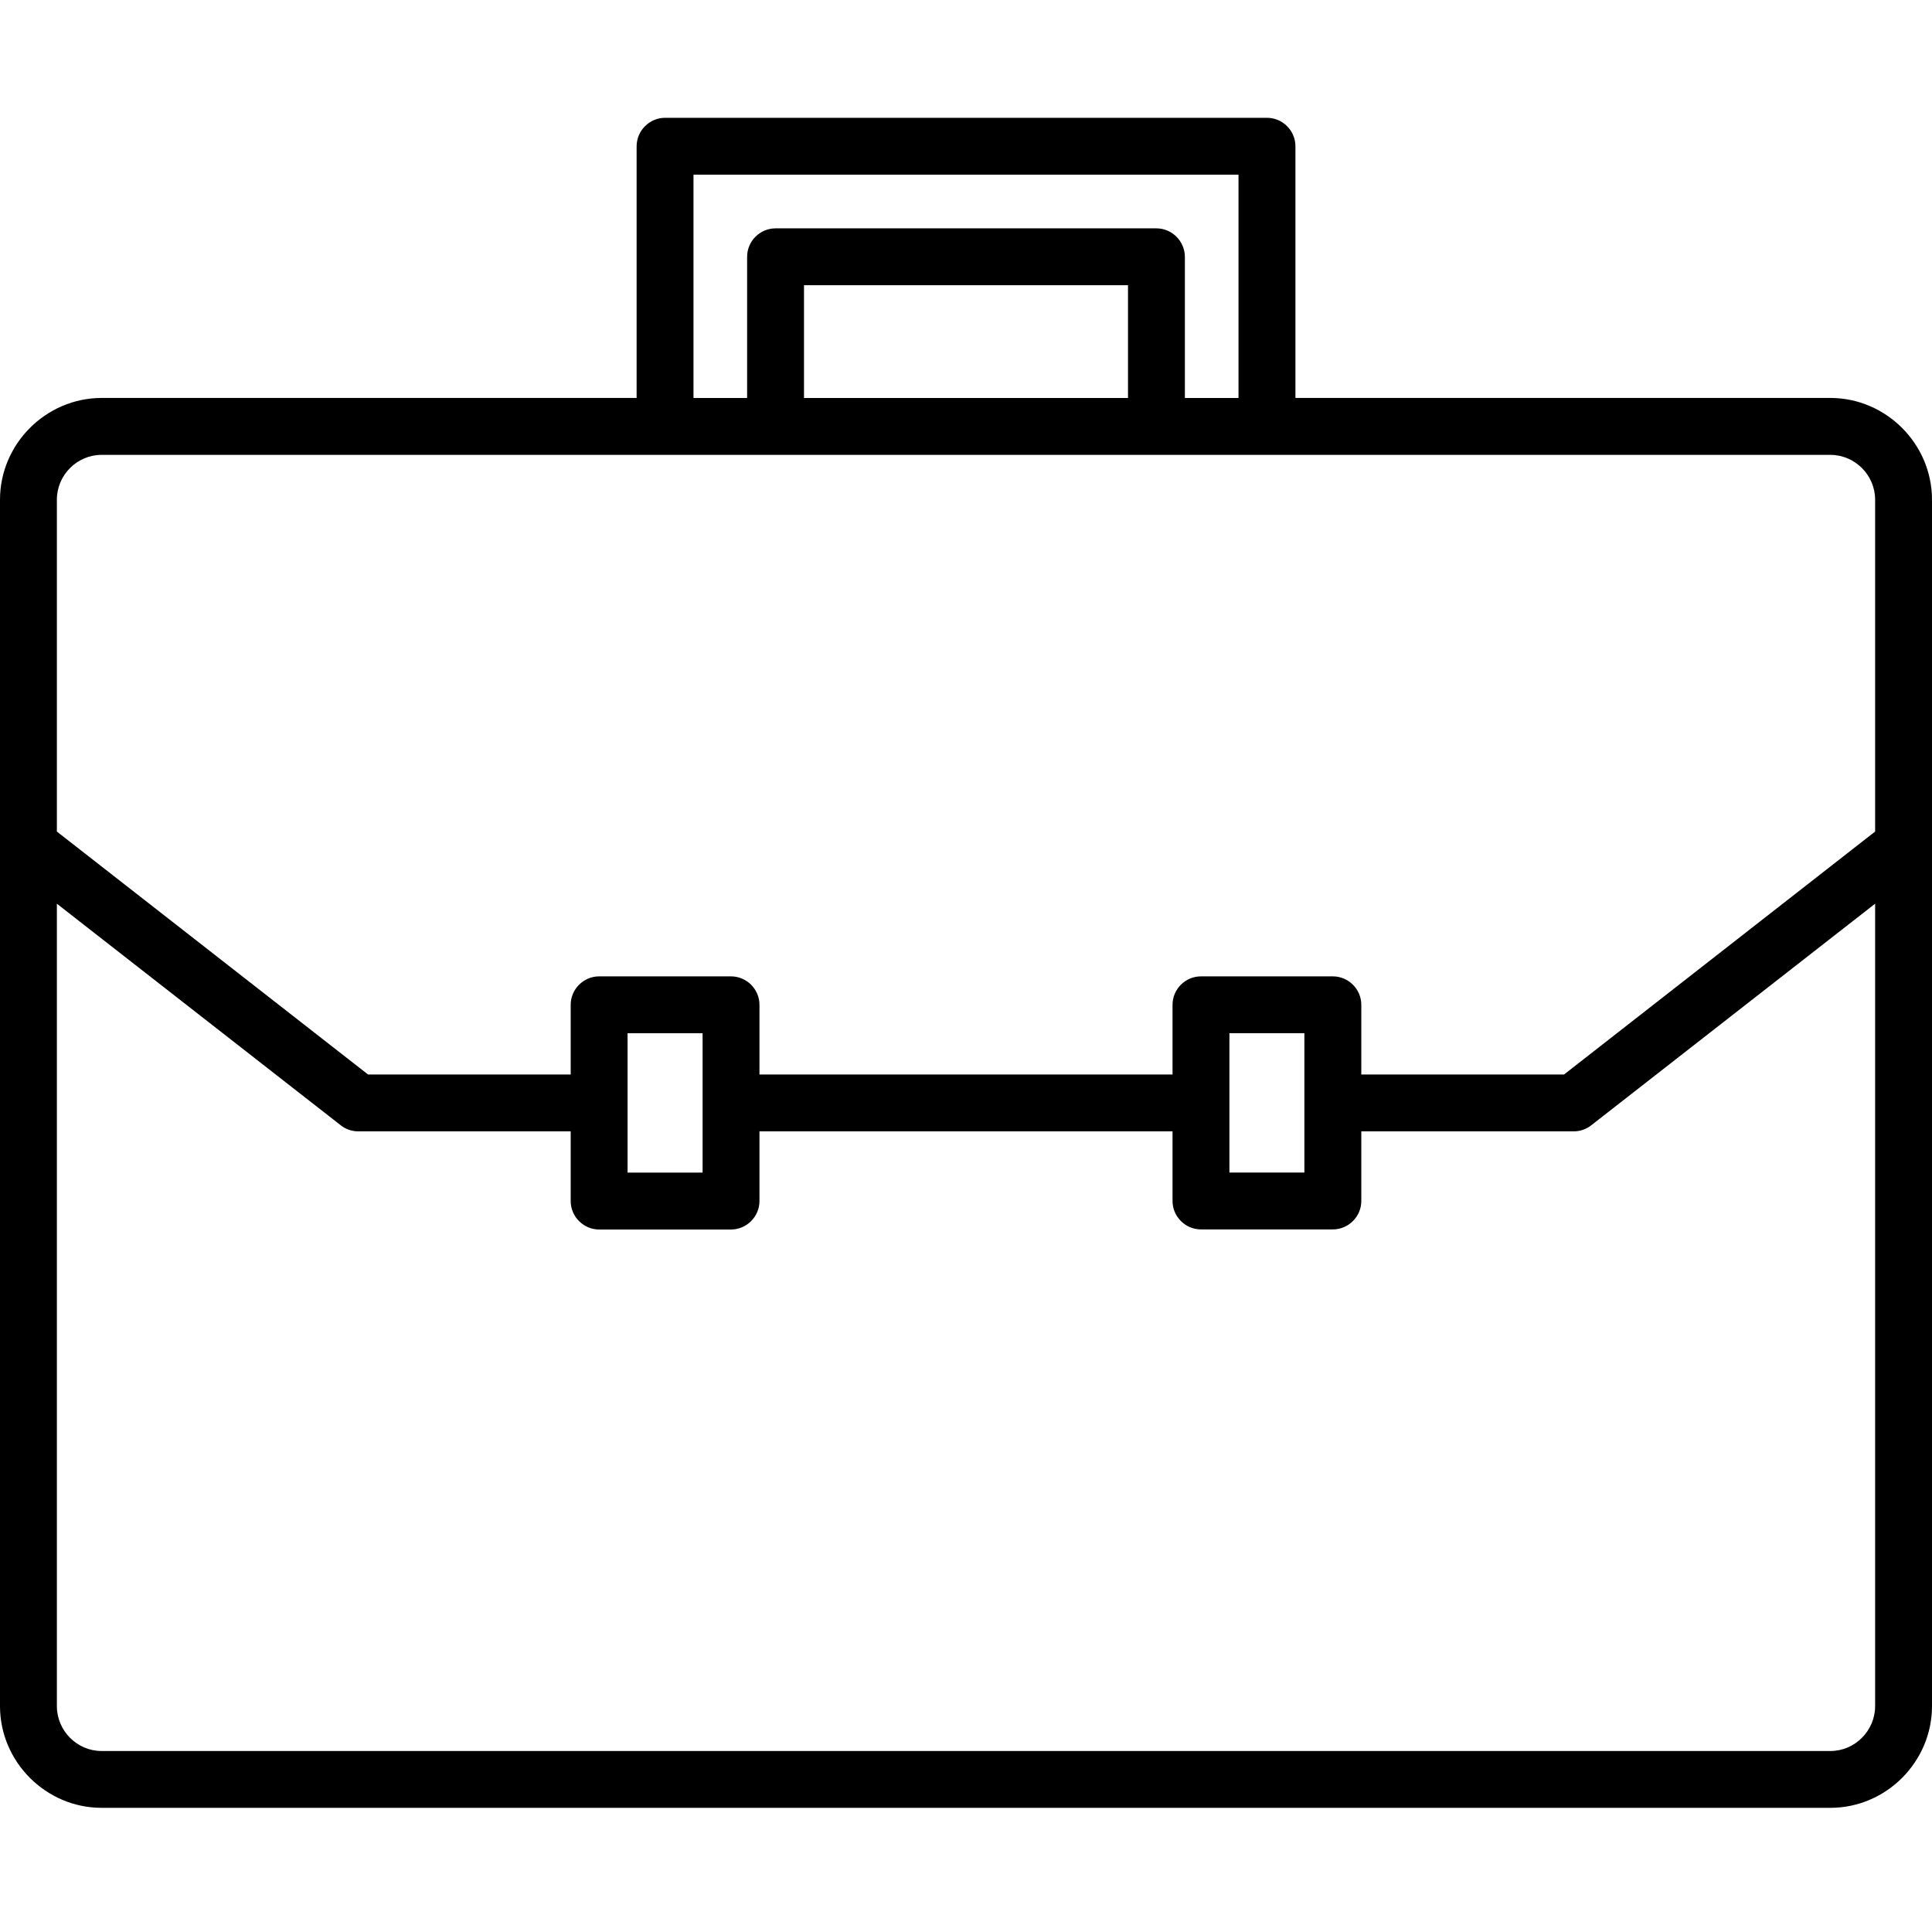 <?xml version="1.0" encoding="UTF-8"?>
<svg xmlns="http://www.w3.org/2000/svg" width="30" height="30" viewBox="0 0 41 36" fill="none">
  <path fill-rule="evenodd" clip-rule="evenodd" d="M38.845 5.945C40.026 5.947 40.998 6.92 41 8.101V33.71C40.998 34.891 40.026 35.864 38.845 35.865H2.155C0.974 35.864 0.002 34.891 0 33.71V8.101C0.002 6.92 0.974 5.947 2.155 5.945H13.51V0.603C13.512 0.272 13.783 0 14.114 0H26.888C27.219 0 27.491 0.272 27.491 0.603V5.945H38.845ZM26.09 19.426V22.383H27.681V19.426H26.09ZM38.845 34.659C39.364 34.659 39.791 34.229 39.793 33.71V16.678L33.768 21.381C33.663 21.464 33.532 21.509 33.398 21.509H28.889V22.987C28.889 23.318 28.616 23.59 28.285 23.59H25.486C25.155 23.59 24.883 23.318 24.883 22.987V21.509H16.117V22.988C16.117 23.32 15.844 23.592 15.513 23.592H12.715C12.384 23.592 12.111 23.32 12.111 22.988V21.509H7.602C7.468 21.509 7.337 21.464 7.232 21.381L1.207 16.678V33.71C1.209 34.231 1.636 34.659 2.155 34.659H38.845ZM2.157 7.153H2.155C1.636 7.153 1.208 7.581 1.207 8.101V15.147L7.811 20.303H12.111V18.823C12.111 18.492 12.384 18.22 12.715 18.22H15.513C15.844 18.22 16.117 18.492 16.117 18.823V20.303H24.883V18.823C24.883 18.492 25.155 18.22 25.486 18.22H28.285C28.616 18.22 28.889 18.492 28.889 18.823V20.303H33.191L39.793 15.147V8.101C39.791 7.581 39.363 7.153 38.844 7.153H2.157ZM17.062 5.946H23.938V3.553H17.062V5.946ZM14.717 1.208V5.946H15.855V2.949C15.855 2.618 16.127 2.346 16.458 2.346H24.541C24.872 2.346 25.143 2.618 25.145 2.949V5.946H26.283V1.208H14.717ZM13.318 19.427V22.384H14.91V19.427H13.318Z" fill="black"></path>
</svg>
